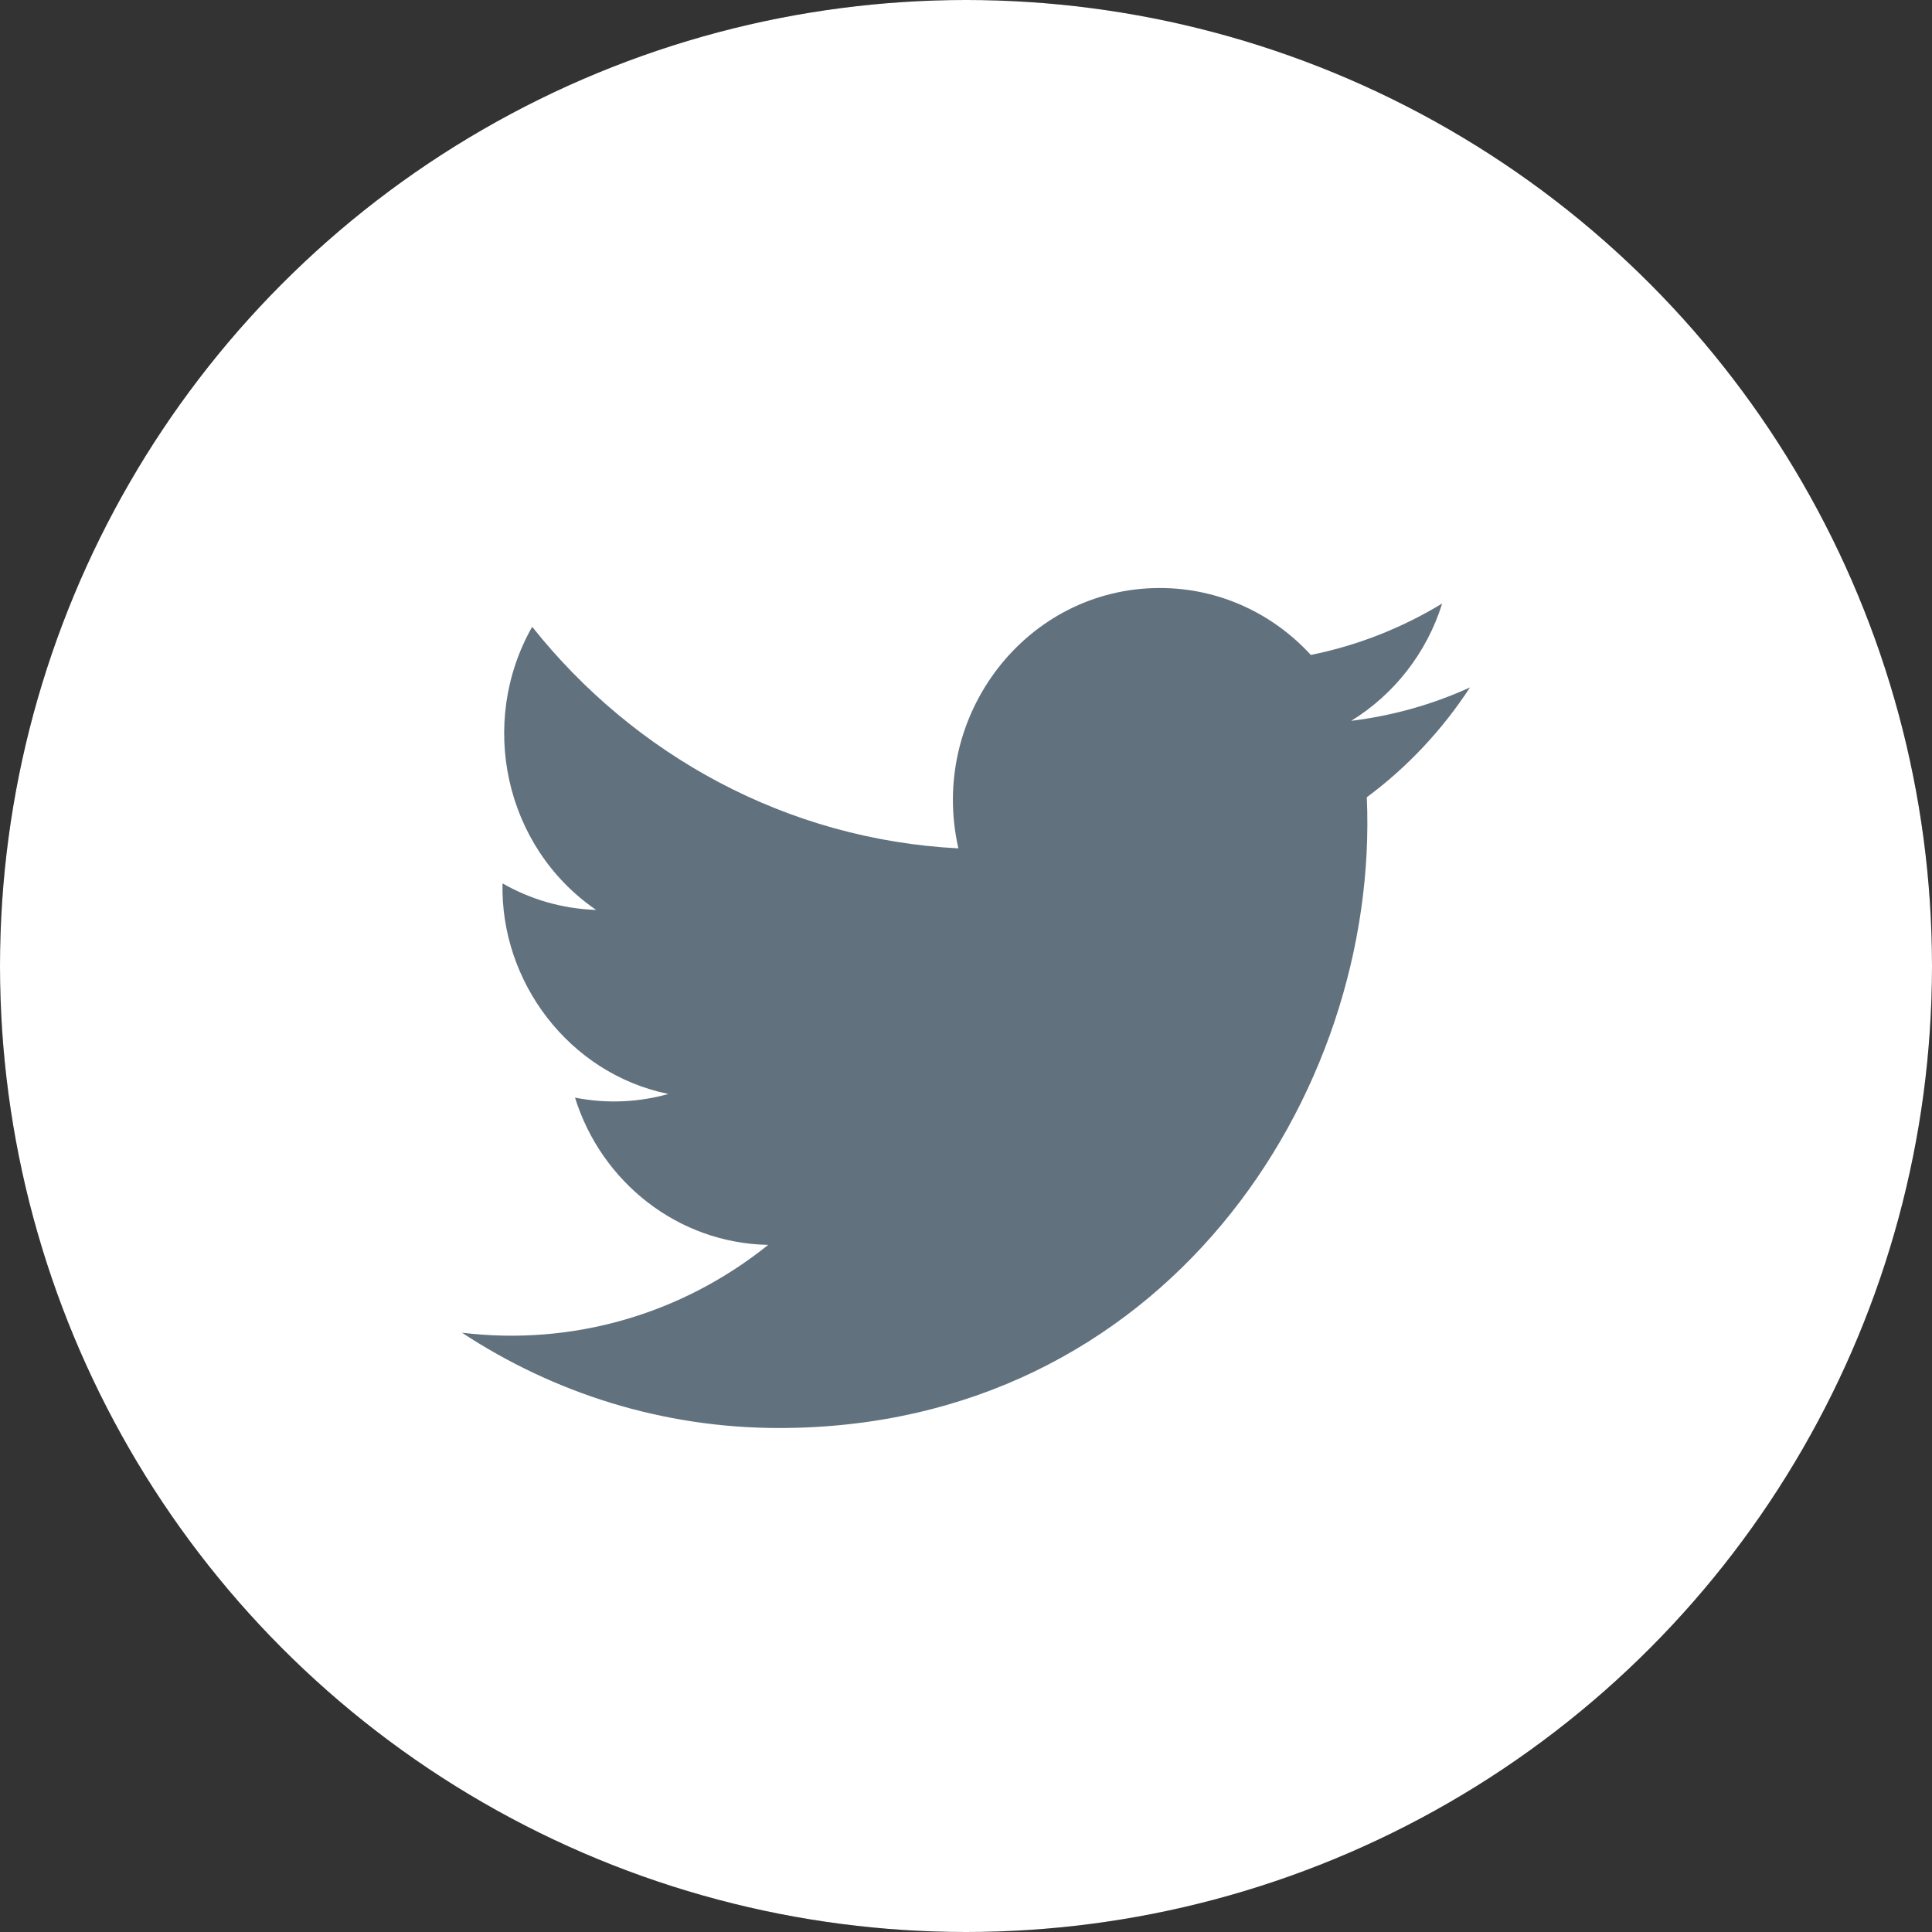<?xml version="1.0" encoding="UTF-8"?>
<svg width="37px" height="37px" viewBox="0 0 37 37" version="1.1" xmlns="http://www.w3.org/2000/svg" xmlns:xlink="http://www.w3.org/1999/xlink">
    <rect x="0" y="0" width="37" height="37" fill="#333333" stroke="none"/>
    <!-- Generator: Sketch 55.2 (78181) - https://sketchapp.com -->
    <title>twitter</title>
    <desc>Created with Sketch.</desc>
    <g id="Page-1" stroke="none" stroke-width="1" fill="none" fill-rule="evenodd">
        <g id="twitter">
            <g id="Oval">
                <g id="path-1-link" fill="#000000" fill-rule="nonzero">
                    <circle id="path-1" cx="18.5" cy="18.5" r="18.5"></circle>
                </g>
                <g id="path-1-link" fill="#FFFFFF">
                    <circle id="path-1" cx="18.5" cy="18.5" r="18.5"></circle>
                </g>
            </g>
            <path d="M28.152,13.165 C27.442,13.489 26.679,13.706 25.877,13.805 C26.695,13.302 27.324,12.506 27.619,11.558 C26.854,12.023 26.006,12.361 25.104,12.543 C24.382,11.754 23.352,11.261 22.213,11.261 C19.656,11.261 17.777,13.707 18.354,16.247 C15.064,16.078 12.146,14.461 10.192,12.004 C9.154,13.829 9.654,16.217 11.417,17.426 C10.769,17.405 10.157,17.223 9.624,16.918 C9.581,18.8 10.896,20.56 12.8,20.951 C12.243,21.107 11.632,21.143 11.012,21.021 C11.515,22.634 12.977,23.808 14.712,23.841 C13.047,25.179 10.949,25.777 8.848,25.523 C10.601,26.676 12.683,27.348 14.919,27.348 C22.272,27.348 26.427,20.98 26.176,15.268 C26.95,14.695 27.621,13.979 28.152,13.165 Z" id="Path" fill="#61717E" fill-rule="nonzero"></path>
        </g>
    </g>
</svg>